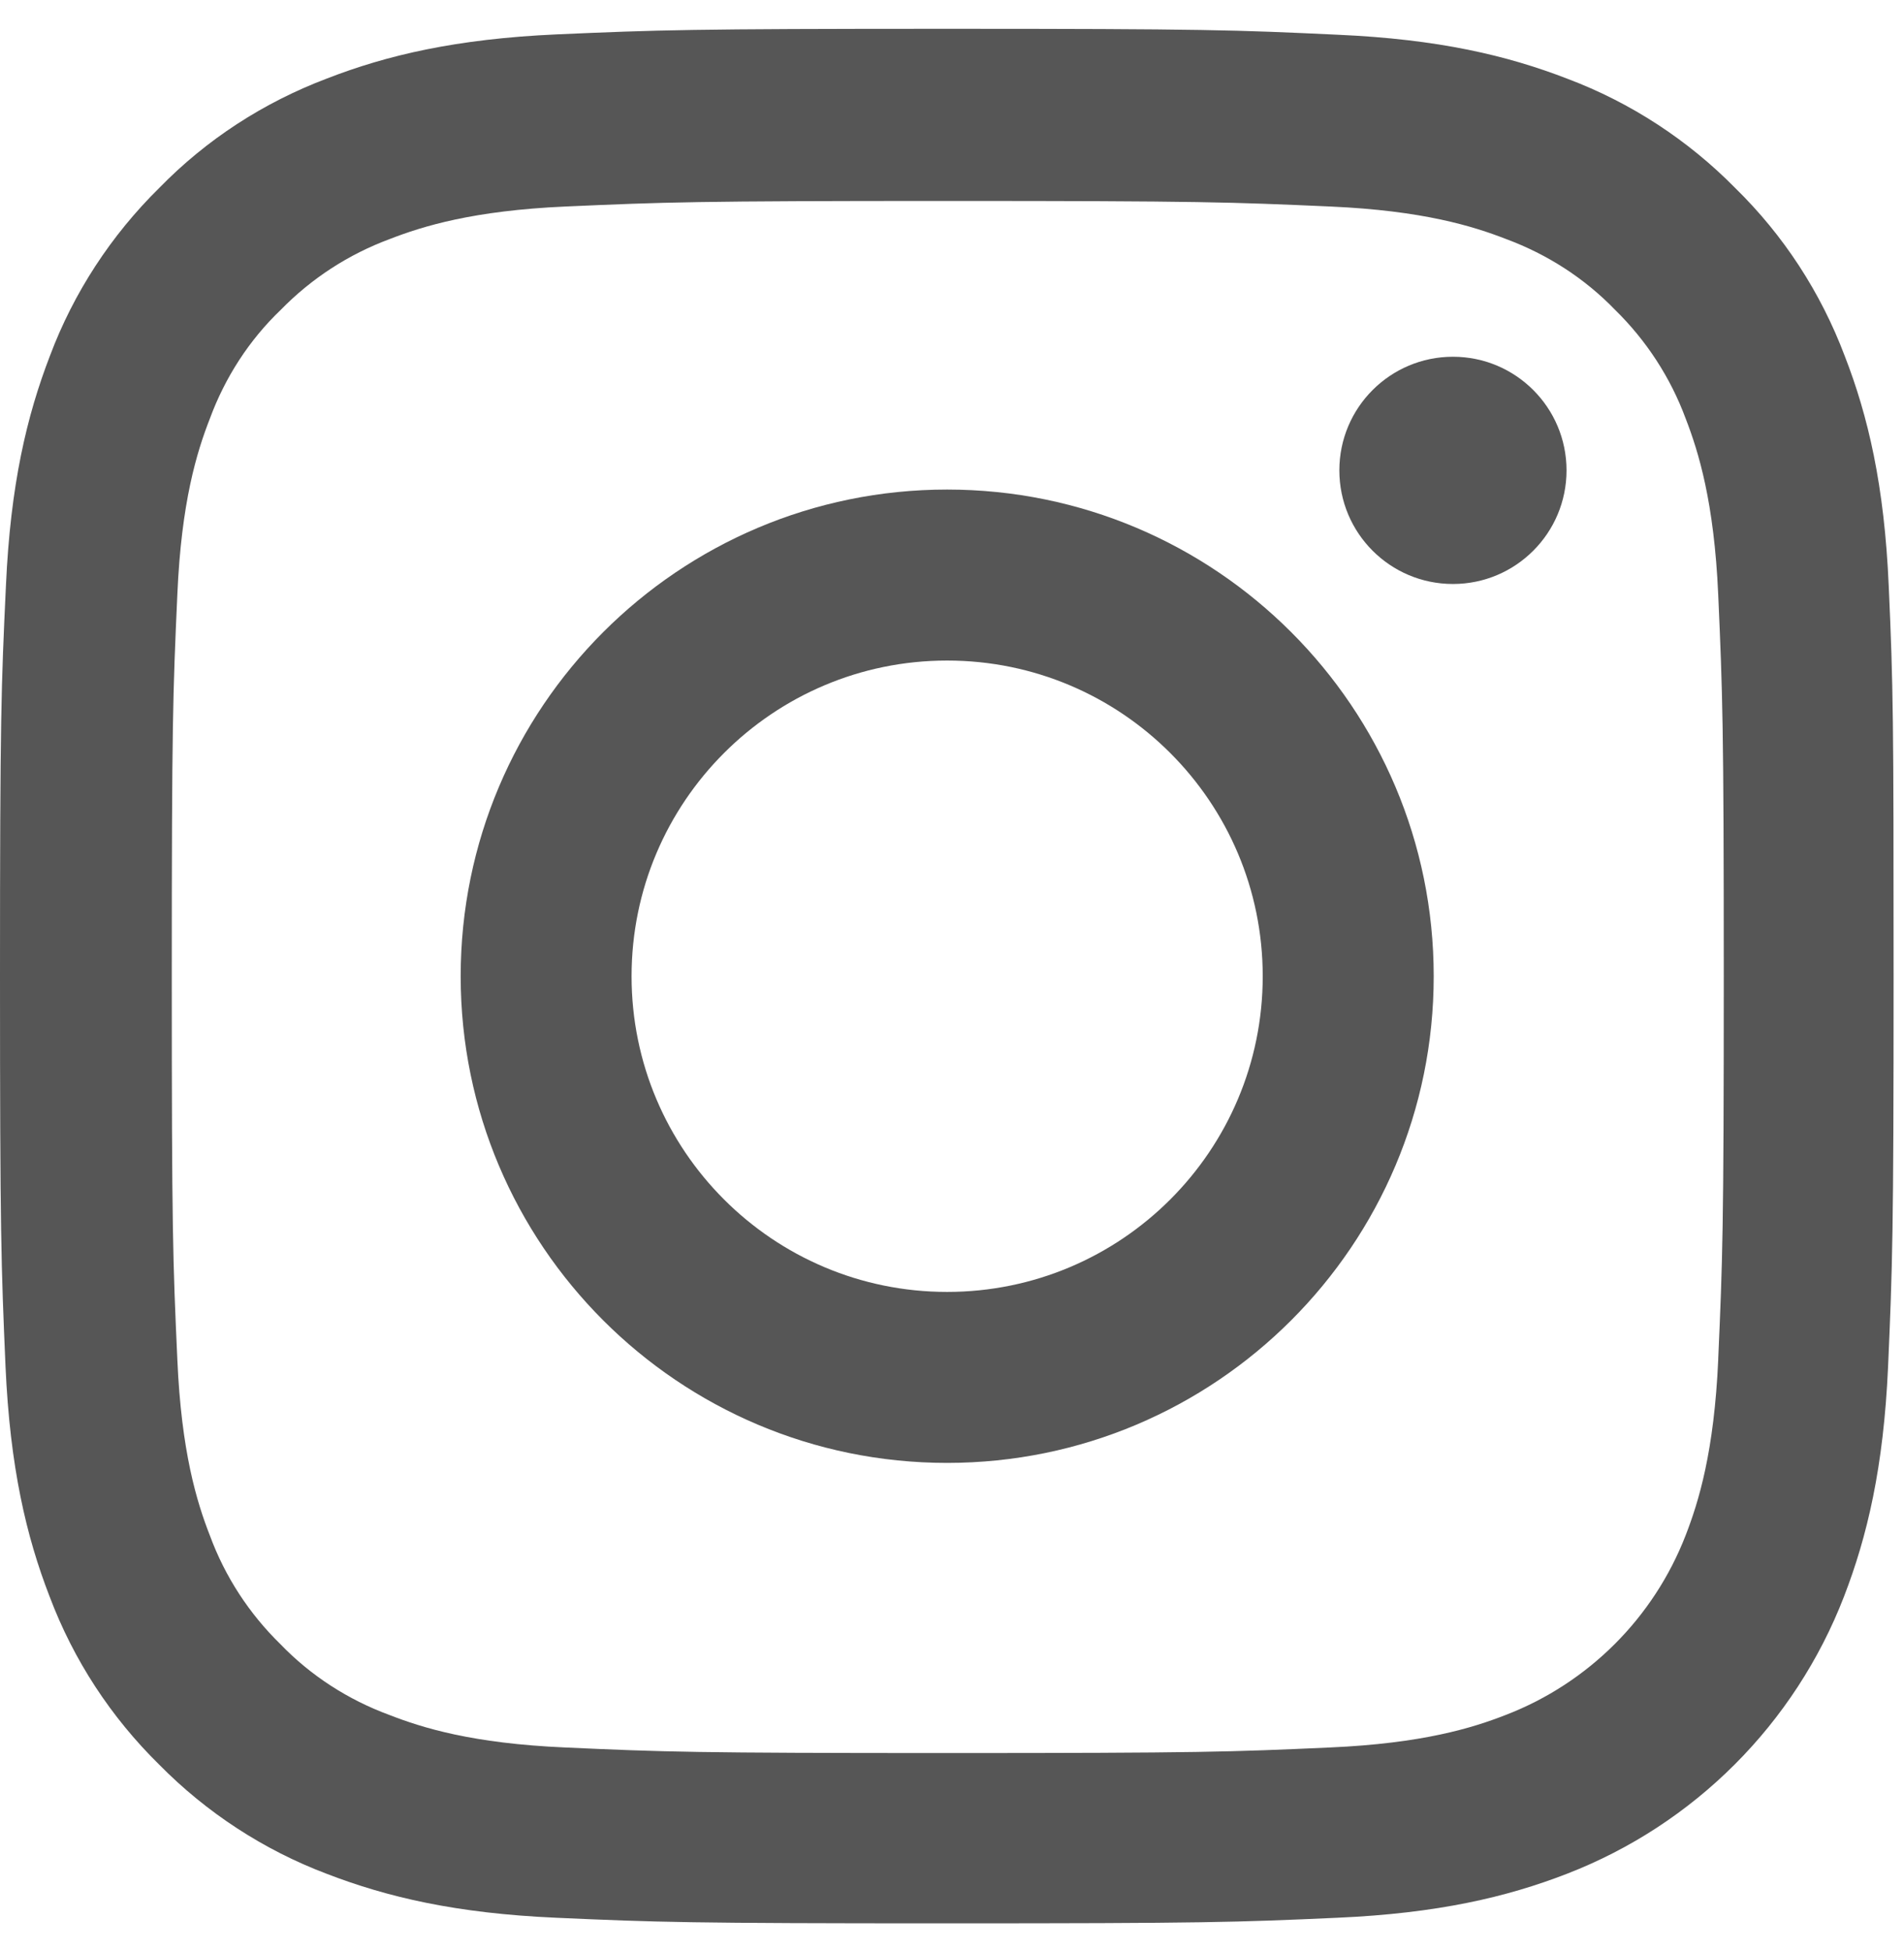 <svg fill="none" height="42" viewBox="0 0 41 42" width="41" xmlns="http://www.w3.org/2000/svg"><g fill="#565656"><path d="m40.671 12.612c-.094-2.167-.445-3.657-.947-4.948-.517-1.37-1.316-2.597-2.359-3.617-1.019-1.035-2.254-1.84-3.609-2.35-1.297-.503-2.78-.853-4.946-.949-2.184-.103-2.877-.128-8.415-.128-5.535 0-6.229.025-8.404.12-2.168.097-3.657.448-4.948.949-1.37.518-2.597 1.314-3.615 2.358-1.037 1.021-1.842 2.254-2.351 3.609-.501 1.299-.852 2.78-.949 4.948-.103 2.182-.128 2.875-.128 8.413 0 5.537.025 6.231.119 8.404.097 2.168.448 3.657.949 4.948.517 1.372 1.322 2.599 2.359 3.618 1.019 1.035 2.254 1.84 3.607 2.351 1.299.501 2.78.852 4.948.947 2.175.097 2.868.12 8.407.12 5.535 0 6.228-.022 8.404-.12 2.168-.095 3.657-.446 4.949-.947 2.74-1.06 4.906-3.227 5.966-5.968.501-1.297.852-2.78.949-4.948.095-2.174.119-2.867.119-8.404 0-5.538-.007-6.231-.105-8.405zm-3.671 16.65c-.088 1.992-.422 3.067-.7 3.785-.687 1.777-2.096 3.186-3.874 3.871-.716.281-1.8.614-3.785.701-2.151.097-2.794.12-8.237.12-5.441 0-6.095-.023-8.238-.12-1.992-.087-3.066-.421-3.784-.701-.885-.326-1.688-.843-2.341-1.52-.678-.662-1.196-1.458-1.522-2.343-.281-.717-.614-1.801-.7-3.784-.098-2.151-.12-2.797-.12-8.238 0-5.443.023-6.094.12-8.237.086-1.992.42-3.067.7-3.784.327-.885.844-1.689 1.528-2.343.662-.677 1.459-1.194 2.343-1.522.718-.279 1.801-.613 3.785-.701 2.151-.095 2.796-.12 8.237-.12 5.449 0 6.095.025 8.238.12 1.992.088 3.069.423 3.784.701.885.328 1.689.845 2.343 1.522.676.662 1.194 1.458 1.522 2.343.278.718.612 1.8.7 3.784.095 2.151.12 2.795.12 8.237 0 5.441-.025 6.078-.12 8.229z"/><path d="m20.395 10.539c-5.783 0-10.475 4.694-10.475 10.477 0 5.785 4.692 10.477 10.475 10.477 5.785 0 10.478-4.692 10.478-10.477 0-5.784-4.692-10.477-10.478-10.477zm0 17.273c-3.751 0-6.795-3.042-6.795-6.796 0-3.752 3.044-6.796 6.795-6.796 3.753 0 6.796 3.044 6.796 6.796 0 3.753-3.042 6.796-6.796 6.796z"/><path d="m33.733 10.126c0 1.351-1.095 2.446-2.446 2.446-1.352 0-2.446-1.095-2.446-2.446 0-1.351 1.095-2.446 2.446-2.446 1.351 0 2.446 1.095 2.446 2.446z"/></g></svg>